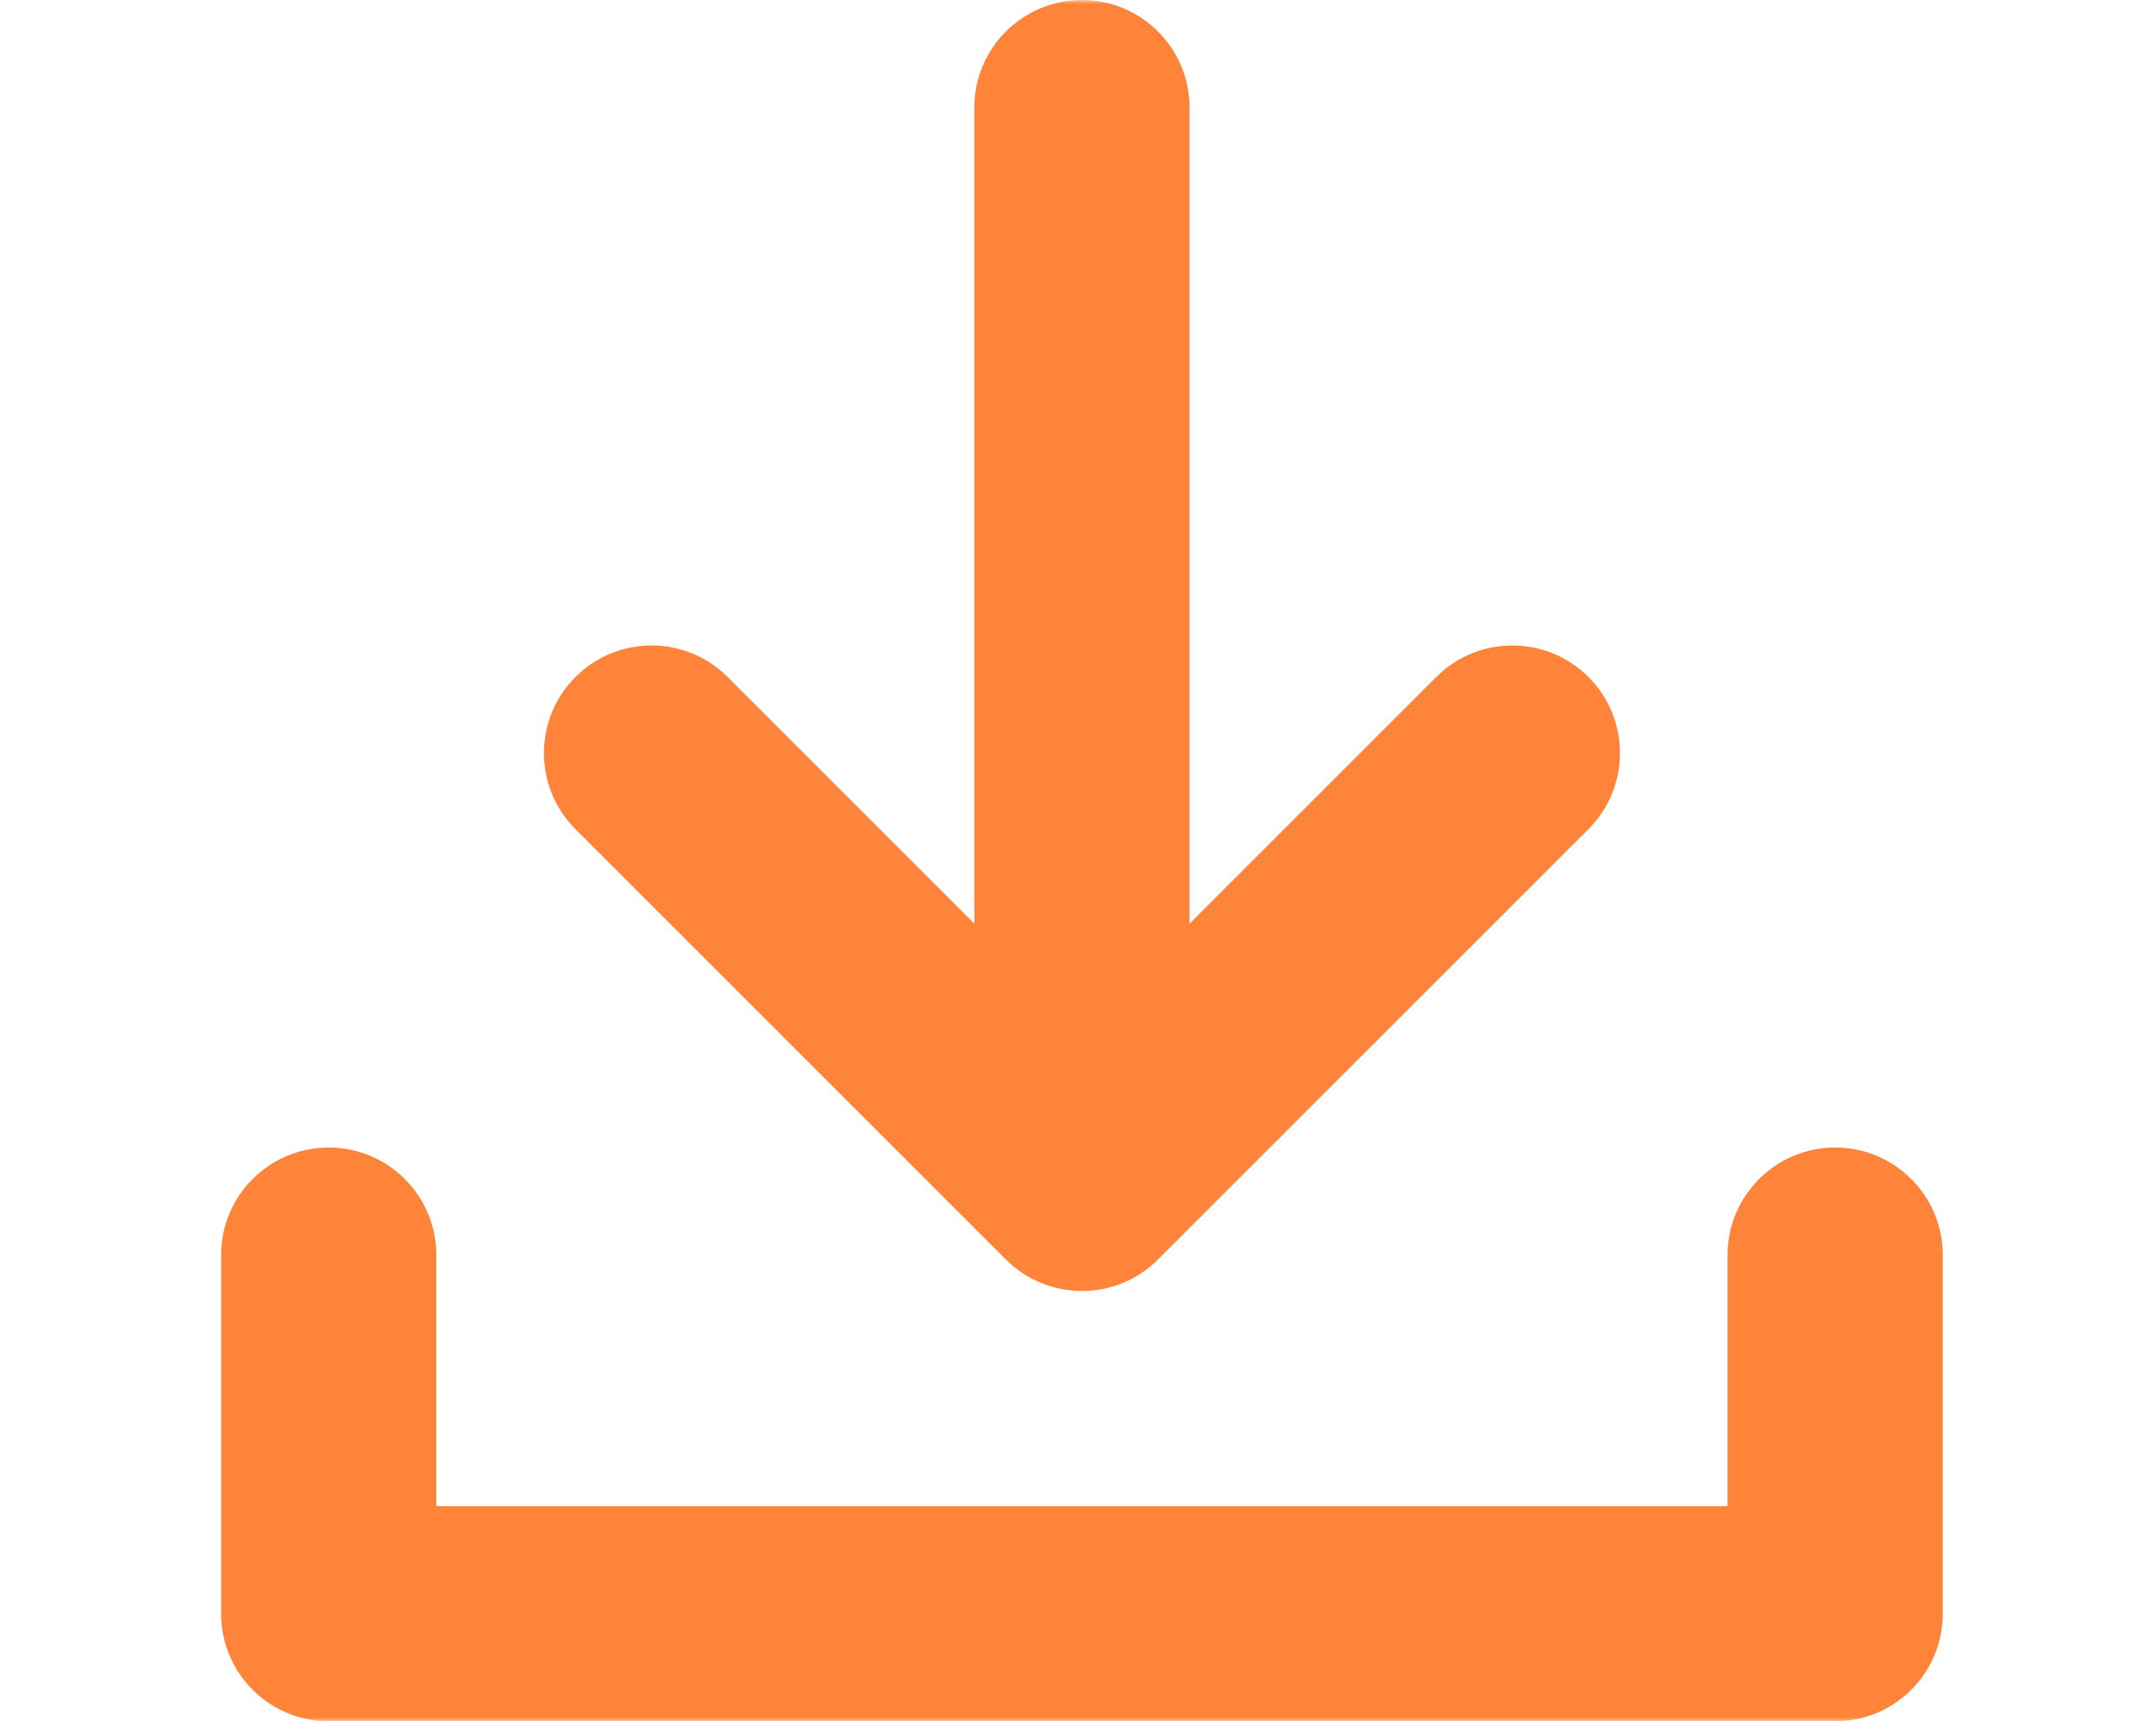 <svg width="273" height="218" viewBox="0 0 273 218" fill="none" xmlns="http://www.w3.org/2000/svg">
<mask id="mask0_870_5236" style="mask-type:alpha" maskUnits="userSpaceOnUse" x="0" y="0" width="273" height="218">
<rect width="273" height="218" fill="#D9D9D9"/>
</mask>
<g mask="url(#mask0_870_5236)">
<path fill-rule="evenodd" clip-rule="evenodd" d="M123.375 116.982V13.625C123.375 6.1 129.475 0 137 0C144.525 0 150.625 6.1 150.625 13.625V116.982L181.865 85.741C187.186 80.42 195.814 80.42 201.135 85.741C206.455 91.061 206.455 99.689 201.135 105.01L146.635 159.51C141.314 164.83 132.686 164.83 127.365 159.51L72.866 105.01C67.545 99.689 67.545 91.061 72.866 85.741C78.187 80.42 86.813 80.42 92.134 85.741L123.375 116.982ZM218.75 190.75V158.958C218.75 151.434 224.85 145.333 232.375 145.333C239.9 145.333 246 151.434 246 158.958V204.375C246 211.9 239.9 218 232.375 218H41.625C34.1 218 28 211.9 28 204.375V158.958C28 151.434 34.1 145.333 41.625 145.333C49.15 145.333 55.25 151.434 55.25 158.958V190.75H218.75Z" fill="#FF8338"/>
</g>
</svg>
